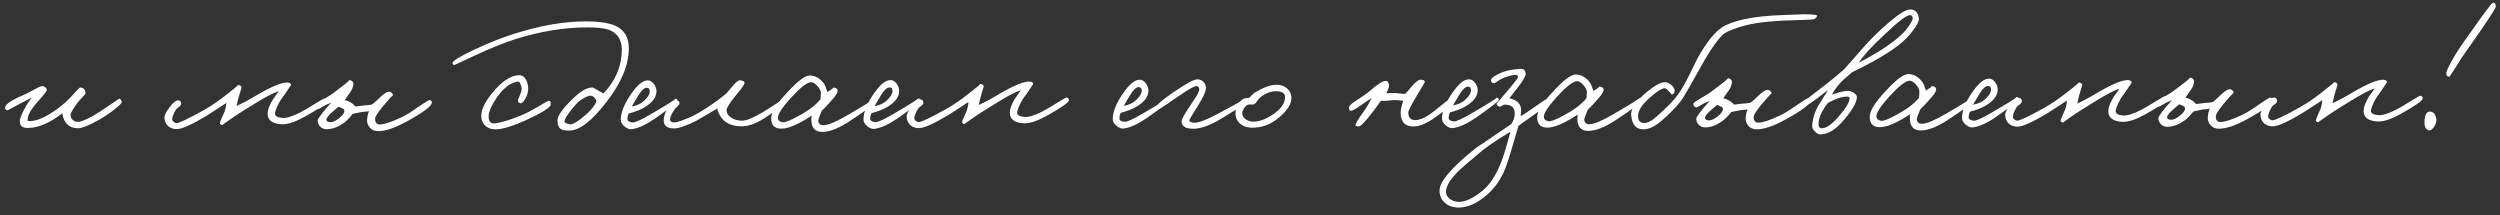 <?xml version="1.0" encoding="UTF-8"?> <svg xmlns="http://www.w3.org/2000/svg" width="441" height="38" viewBox="0 0 441 38" fill="none"><rect x="0" y="0" width="441" height="38" fill="#333333" stroke="none"/><path d="M21.478 17.957C21.518 18.153 21.077 18.615 20.155 19.343C19.253 20.031 18.351 20.631 17.449 21.142C15.723 22.106 14.526 22.599 13.858 22.619C12.661 22.64 11.826 22.171 11.354 21.209C11.117 20.699 10.999 20.287 10.999 19.973C8.881 21.625 6.909 22.491 5.084 22.572C3.984 22.632 3.454 22.221 3.492 21.337C3.511 20.906 3.785 20.198 4.314 19.216C4.823 18.234 5.283 17.556 5.695 17.183C5.499 17.301 5.204 17.448 4.812 17.626L3.782 18.157C2.154 19.023 1.35 19.456 1.369 19.456C1.016 19.417 0.859 19.241 0.898 18.926C0.975 18.357 2.113 17.61 4.31 16.684C4.565 16.586 5.105 16.31 5.929 15.857C6.615 15.464 7.096 15.247 7.371 15.208C7.567 15.168 7.763 15.227 7.96 15.384C8.156 15.521 8.255 15.678 8.255 15.854C8.255 16.07 7.726 16.758 6.668 17.918C5.609 19.097 5.021 20.059 4.905 20.806C4.866 21.12 4.846 21.238 4.846 21.159C4.846 21.277 4.935 21.345 5.112 21.365C6.446 21.422 8.192 20.644 10.35 19.032C11.193 18.383 11.879 17.773 12.408 17.203C13.467 16.024 14.035 15.434 14.114 15.434C14.703 15.453 15.027 15.767 15.087 16.375C15.087 16.532 14.891 16.807 14.499 17.201C13.989 17.731 13.666 18.105 13.529 18.321C12.804 19.343 12.441 19.971 12.442 20.207C12.423 20.54 12.521 20.825 12.737 21.06C12.993 21.354 13.327 21.501 13.739 21.5C14.249 21.5 15.172 21.126 16.505 20.378C17.192 19.984 18.104 19.394 19.241 18.608C20.359 17.86 20.909 17.486 20.889 17.486C21.163 17.329 21.36 17.486 21.478 17.957ZM57.63 17.85C57.65 18.223 56.336 19.147 53.688 20.623C52.08 21.509 50.785 21.942 49.803 21.924C48.075 21.867 47.211 21.24 47.209 20.043C47.209 19.513 47.424 18.845 47.855 18.04C47.992 17.765 48.227 17.401 48.56 16.949C48.893 16.497 49.089 16.212 49.148 16.095C48.264 16.351 46.833 17.099 44.852 18.338C43.008 19.459 41.792 20.227 41.203 20.64C39.85 21.584 39.183 22.056 39.203 22.056C38.928 22.017 38.791 21.899 38.79 21.703C38.81 21.546 38.927 21.232 39.142 20.76C39.397 20.21 39.553 19.857 39.612 19.699C39.808 19.11 39.905 18.6 39.904 18.168C39.669 18.306 39.189 18.62 38.463 19.112C37.639 19.663 37.002 20.076 36.551 20.351C33.883 21.965 32.098 22.772 31.195 22.773C30.567 22.774 30.056 22.598 29.663 22.245C29.231 21.853 29.014 21.323 29.013 20.656C29.013 20.302 29.306 19.733 29.894 18.947C30.521 18.102 31.031 17.689 31.424 17.708C31.738 17.708 31.915 17.884 31.954 18.237C31.974 18.434 31.857 18.63 31.602 18.827C31.268 19.063 31.073 19.24 31.014 19.358C30.622 20.026 30.407 20.556 30.368 20.948C30.349 21.125 30.427 21.302 30.604 21.478C30.781 21.635 30.958 21.713 31.135 21.713C31.625 21.712 33.273 20.925 36.078 19.351C37.294 18.662 38.51 17.836 39.726 16.873C41.334 15.634 42.079 15.005 41.962 14.985C42.413 15.024 42.629 15.2 42.61 15.514C42.61 15.436 42.414 16.064 42.024 17.399L41.731 18.695C42.888 18.164 44.163 17.475 45.556 16.629C48.047 15.193 49.773 14.504 50.736 14.561C51.148 14.6 51.344 14.757 51.325 15.032C51.325 15.012 51.031 15.444 50.443 16.328C50.326 16.525 50.1 16.839 49.767 17.271C49.513 17.625 49.307 17.959 49.15 18.273C48.759 19.04 48.544 19.609 48.505 19.982C48.466 20.453 48.898 20.727 49.802 20.805C50.508 20.863 51.548 20.547 52.922 19.858C53.549 19.544 54.452 19.012 55.628 18.265C56.589 17.675 57.119 17.38 57.217 17.379C57.472 17.379 57.61 17.536 57.63 17.85ZM76.175 18.12C76.176 18.709 74.666 19.83 71.645 21.483C69.625 22.584 67.977 23.136 66.701 23.138C66.053 23.139 65.542 22.904 65.168 22.433C64.854 22.021 64.716 21.57 64.754 21.079C64.812 20.451 64.93 19.96 65.106 19.607C64.753 19.686 64.38 19.725 63.987 19.726L62.221 20.082C61.653 20.809 61.104 21.359 60.574 21.733C59.593 22.421 58.632 22.776 57.69 22.797C57.18 22.817 56.767 22.651 56.453 22.298C56.177 22.004 56.039 21.66 56.039 21.268C56.038 20.934 56.842 19.873 58.449 18.084C58.351 18.143 58.184 18.222 57.949 18.321C57.714 18.399 57.527 18.478 57.39 18.557C56.566 19.049 56.115 19.285 56.036 19.265C55.644 19.168 55.486 18.932 55.564 18.559C55.603 18.422 56.035 18.117 56.859 17.645C57.859 17.055 58.467 16.671 58.683 16.494C60.859 14.882 61.82 14.095 61.565 14.135C61.761 14.115 61.938 14.173 62.095 14.311C62.253 14.448 62.331 14.605 62.332 14.781C62.332 15.351 62.039 15.999 61.451 16.726L60.804 17.669C61.118 17.708 61.472 17.845 61.865 18.08C62.179 18.256 62.454 18.491 62.69 18.785L64.103 18.607C64.888 18.567 65.399 18.507 65.634 18.428C65.791 18.33 66.056 18.104 66.428 17.75L67.34 16.895C67.889 16.423 68.301 16.187 68.576 16.186C68.792 16.167 68.978 16.245 69.135 16.421C69.273 16.558 69.342 16.696 69.342 16.833C69.342 16.696 68.734 17.344 67.519 18.779C66.618 19.88 66.167 20.606 66.168 20.96C66.168 21.647 66.463 21.98 67.052 21.96C67.857 21.919 69.093 21.506 70.761 20.718C71.506 20.383 72.546 19.744 73.879 18.8C74.997 18.033 75.625 17.649 75.762 17.649C76.037 17.668 76.175 17.825 76.175 18.12ZM60.748 19.554C60.748 19.357 60.61 19.2 60.335 19.083C59.805 18.848 59.589 18.77 59.687 18.848C59.569 18.966 59.314 19.183 58.922 19.497C58.001 20.264 57.55 20.814 57.57 21.148C57.59 21.364 57.786 21.501 58.159 21.559C58.611 21.598 59.141 21.381 59.749 20.909C60.415 20.398 60.748 19.946 60.748 19.554ZM97.149 18.445C97.11 18.956 95.639 19.88 92.736 21.219C90.283 22.321 88.458 22.854 87.261 22.816C86.652 22.797 86.132 22.612 85.7 22.259C85.228 21.867 84.962 21.347 84.903 20.699C84.803 19.541 85.429 18.127 86.781 16.457C88.506 14.354 90.095 13.292 91.547 13.27C92.077 13.25 92.49 13.514 92.785 14.064C93.06 14.534 93.189 15.094 93.17 15.742C93.151 16.272 92.995 16.812 92.701 17.362C92.388 17.951 92.084 18.236 91.789 18.217C91.475 18.178 91.338 17.962 91.376 17.57C91.376 17.609 91.513 17.285 91.787 16.597C92.022 16.067 92.08 15.625 91.962 15.272C91.785 14.664 91.608 14.37 91.431 14.389C90.116 14.529 88.861 15.453 87.666 17.162C86.725 18.538 86.236 19.618 86.198 20.403C86.16 21.424 86.553 21.875 87.377 21.756C88.535 21.598 90.066 21.124 91.969 20.337C92.714 20.041 93.705 19.529 94.941 18.802C96.039 18.152 96.637 17.818 96.736 17.798C97.05 17.739 97.187 17.954 97.149 18.445ZM110.922 8.504C110.926 11.429 109.634 14.562 107.048 17.902C104.441 21.321 102.226 23.032 100.4 23.034C99.634 23.035 99.114 22.918 98.839 22.683C98.544 22.448 98.377 21.997 98.337 21.329C98.276 20.466 99.276 19.071 101.334 17.144C102.589 15.965 103.668 15.394 104.571 15.432C104.591 15.432 105.219 15.784 106.457 16.489C108.613 14.19 109.689 11.617 109.686 8.771C109.683 6.965 108.887 5.778 107.296 5.211C106.53 4.957 105.283 4.831 103.556 4.833C99.492 4.839 95.273 5.531 90.897 6.911C88.915 7.542 86.551 8.497 83.805 9.777L80.185 11.46C79.95 11.46 79.832 11.342 79.832 11.107C79.851 10.734 81.135 9.947 83.686 8.746C86.138 7.604 88.345 6.718 90.307 6.087C95.036 4.55 99.354 3.779 103.26 3.774C105.694 3.77 107.491 4.043 108.649 4.591C110.162 5.315 110.919 6.62 110.922 8.504ZM105.222 17.846C105.064 17.375 104.789 17.061 104.396 16.904C104.121 16.807 103.68 16.925 103.072 17.26C102.483 17.574 101.983 17.968 101.572 18.439C100.317 19.854 99.651 20.837 99.573 21.387C99.534 21.583 99.809 21.759 100.398 21.915C100.929 22.072 101.968 21.462 103.517 20.086C104.419 19.26 104.987 18.513 105.222 17.846ZM119.512 17.827C119.493 18.043 118.179 19.065 115.571 20.894C113.982 21.995 112.609 22.625 111.451 22.784C111.039 22.843 110.617 22.687 110.184 22.315C109.732 21.962 109.506 21.57 109.506 21.138C109.504 19.764 110.189 18.133 111.56 16.247C112.559 14.872 113.462 14.184 114.266 14.182C114.679 14.182 115.052 14.407 115.386 14.858C115.681 15.29 115.819 15.731 115.8 16.183C115.762 17.262 114.978 18.225 113.448 19.071C112.801 19.426 111.957 19.741 110.917 20.017C110.761 20.312 110.683 20.645 110.683 21.018C110.684 21.352 110.998 21.548 111.626 21.606C112.019 21.625 113.019 21.172 114.628 20.248C117.864 18.359 119.355 17.415 119.1 17.415C119.394 17.415 119.532 17.552 119.512 17.827ZM114.622 16.125C114.622 15.693 114.445 15.478 114.091 15.478C113.64 15.479 113.13 15.951 112.562 16.894L111.446 18.78C112.368 18.621 113.094 18.287 113.623 17.776C114.29 17.146 114.623 16.596 114.622 16.125ZM138.462 17.978C138.364 18.292 137.384 19.099 135.521 20.396C133.736 21.655 132.186 22.285 130.871 22.287C129.006 22.29 127.71 21.644 126.982 20.349C126.647 19.721 126.509 19.309 126.568 19.113C123.979 20.628 122.743 21.356 122.861 21.297C121.017 22.202 119.702 22.655 118.917 22.656C117.602 22.658 116.992 22.109 117.089 21.01C117.147 20.323 117.431 19.606 117.94 18.859C118.489 18.054 119.008 17.69 119.499 17.768C119.774 17.807 119.892 17.963 119.853 18.238C119.834 18.395 119.726 18.562 119.53 18.739C119.255 18.975 119.089 19.142 119.03 19.241C118.501 20.026 118.227 20.596 118.208 20.95C118.169 21.381 118.405 21.597 118.915 21.596C119.445 21.596 120.485 21.241 122.035 20.532C122.761 20.198 123.624 19.706 124.624 19.056C126.056 18.112 127.233 17.247 128.154 16.461L129.36 15.046C129.889 14.417 130.311 14.122 130.625 14.161C131.135 14.239 131.371 14.415 131.332 14.69C131.274 14.984 130.764 15.692 129.804 16.812C128.706 18.168 128.158 19.042 128.158 19.435C128.159 19.945 128.425 20.377 128.955 20.729C129.486 21.101 130.143 21.287 130.929 21.286C131.694 21.285 132.93 20.773 134.637 19.75C137.069 18.235 138.187 17.488 137.99 17.508C138.108 17.488 138.226 17.527 138.344 17.625C138.462 17.723 138.501 17.841 138.462 17.978ZM154.409 18.134C154.409 18.271 152.987 19.294 150.144 21.201C148.104 22.578 146.407 23.268 145.052 23.27C144.071 23.271 143.462 22.84 143.225 21.976C143.107 21.525 143.096 20.995 143.193 20.386C142.37 20.937 141.605 21.39 140.899 21.744C139.682 22.374 138.652 22.689 137.808 22.69C136.63 22.692 136.041 22.084 136.039 20.867C136.038 19.846 136.929 18.383 138.713 16.476C140.634 14.354 142.016 13.302 142.86 13.32C143.842 13.358 144.667 13.828 145.335 14.73C145.512 14.965 145.719 15.466 145.956 16.231C146.799 15.719 147.123 15.454 146.926 15.435C147.535 15.473 147.81 15.708 147.752 16.14C147.693 16.494 147.253 17.113 146.429 17.997C145.802 18.724 145.312 19.235 144.959 19.53C144.529 20.551 144.323 21.15 144.343 21.327C144.403 21.837 144.697 22.092 145.227 22.091C146.052 22.09 147.474 21.5 149.495 20.319C152.77 18.411 154.271 17.466 153.996 17.486C154.271 17.466 154.408 17.682 154.409 18.134ZM144.808 16.38C144.807 16.066 144.61 15.673 144.217 15.203C143.804 14.712 143.411 14.477 143.038 14.498C142.332 14.538 141.136 15.482 139.45 17.329C137.882 19.078 137.137 20.257 137.217 20.865C137.276 21.277 137.571 21.513 138.101 21.571C138.494 21.61 139.308 21.294 140.544 20.625C142.545 19.582 143.947 18.53 144.75 17.469L144.808 16.38ZM162.328 17.77C162.309 17.986 160.995 19.008 158.387 20.837C156.798 21.939 155.425 22.569 154.267 22.727C153.855 22.787 153.433 22.63 153 22.258C152.548 21.905 152.322 21.513 152.321 21.081C152.32 19.707 153.004 18.077 154.376 16.19C155.375 14.815 156.277 14.127 157.082 14.126C157.495 14.125 157.868 14.35 158.202 14.801C158.497 15.233 158.635 15.674 158.616 16.126C158.578 17.206 157.794 18.168 156.264 19.015C155.617 19.369 154.773 19.684 153.733 19.96C153.577 20.255 153.499 20.589 153.499 20.962C153.5 21.295 153.814 21.491 154.442 21.549C154.835 21.568 155.835 21.116 157.444 20.191C160.68 18.302 162.171 17.358 161.916 17.358C162.21 17.358 162.348 17.495 162.328 17.77ZM157.438 16.068C157.438 15.637 157.261 15.421 156.907 15.421C156.456 15.422 155.946 15.894 155.378 16.837L154.262 18.723C155.184 18.564 155.91 18.23 156.439 17.719C157.106 17.09 157.439 16.54 157.438 16.068ZM188.551 17.676C188.571 18.049 187.257 18.973 184.609 20.449C183 21.335 181.705 21.768 180.724 21.75C178.996 21.693 178.132 21.066 178.13 19.869C178.129 19.339 178.344 18.671 178.775 17.866C178.912 17.591 179.147 17.227 179.48 16.775C179.813 16.323 180.009 16.038 180.068 15.921C179.185 16.177 177.753 16.925 175.772 18.164C173.928 19.285 172.712 20.053 172.124 20.466C170.771 21.41 170.104 21.882 170.124 21.882C169.849 21.843 169.711 21.725 169.711 21.529C169.73 21.372 169.848 21.058 170.063 20.586C170.317 20.036 170.474 19.683 170.533 19.526C170.728 18.936 170.826 18.426 170.825 17.994C170.59 18.132 170.109 18.447 169.384 18.938C168.56 19.489 167.922 19.902 167.471 20.177C164.804 21.791 163.018 22.598 162.116 22.599C161.487 22.6 160.977 22.424 160.584 22.071C160.151 21.679 159.935 21.149 159.934 20.482C159.933 20.128 160.227 19.559 160.815 18.773C161.442 17.928 161.952 17.515 162.344 17.534C162.658 17.534 162.835 17.71 162.875 18.064C162.895 18.26 162.777 18.456 162.523 18.653C162.189 18.889 161.993 19.066 161.934 19.184C161.543 19.852 161.327 20.382 161.289 20.774C161.269 20.951 161.348 21.128 161.525 21.304C161.702 21.461 161.879 21.539 162.055 21.539C162.546 21.538 164.194 20.751 166.999 19.177C168.215 18.488 169.431 17.662 170.647 16.699C172.255 15.46 173 14.831 172.882 14.811C173.334 14.85 173.55 15.026 173.531 15.34C173.53 15.262 173.335 15.89 172.944 17.226L172.651 18.522C173.809 17.99 175.084 17.301 176.476 16.455C178.968 15.019 180.694 14.33 181.656 14.387C182.068 14.426 182.265 14.583 182.246 14.858C182.246 14.838 181.952 15.27 181.364 16.154C181.246 16.351 181.021 16.665 180.688 17.098C180.433 17.451 180.228 17.785 180.071 18.099C179.679 18.866 179.464 19.435 179.425 19.808C179.387 20.279 179.819 20.554 180.722 20.631C181.429 20.689 182.469 20.373 183.842 19.684C184.47 19.37 185.372 18.838 186.549 18.091C187.51 17.501 188.04 17.206 188.138 17.205C188.393 17.205 188.531 17.362 188.551 17.676ZM206.294 17.711C206.275 17.927 204.961 18.95 202.353 20.779C200.764 21.88 199.391 22.51 198.233 22.669C197.821 22.728 197.399 22.572 196.966 22.199C196.514 21.847 196.288 21.454 196.288 21.023C196.286 19.648 196.971 18.018 198.342 16.132C199.341 14.756 200.244 14.068 201.048 14.067C201.461 14.067 201.834 14.292 202.168 14.743C202.463 15.174 202.601 15.616 202.582 16.067C202.544 17.147 201.76 18.11 200.23 18.956C199.583 19.31 198.739 19.625 197.699 19.902C197.543 20.196 197.465 20.53 197.465 20.903C197.466 21.237 197.78 21.433 198.408 21.491C198.801 21.51 199.801 21.057 201.41 20.132C204.646 18.244 206.137 17.299 205.882 17.3C206.176 17.299 206.314 17.436 206.294 17.711ZM201.404 16.01C201.404 15.578 201.227 15.363 200.873 15.363C200.422 15.364 199.912 15.835 199.344 16.778L198.228 18.664C199.15 18.506 199.876 18.171 200.405 17.66C201.072 17.031 201.405 16.481 201.404 16.01ZM219.562 18.224C219.562 18.361 218.15 19.286 215.325 20.997C213.403 22.138 211.794 22.71 210.499 22.711C209.105 22.713 208.417 22.263 208.436 21.36C208.455 20.967 209.101 19.847 210.375 18C211.217 16.782 211.609 16.016 211.549 15.702C211.49 15.368 211.333 15.192 211.077 15.173C210.724 15.154 209.704 15.724 208.017 16.885C205.782 18.419 204.644 19.186 204.605 19.186C204.35 19.127 204.222 18.912 204.221 18.538C204.221 18.303 205.192 17.517 207.133 16.179C209.271 14.724 210.624 13.995 211.194 13.995C211.645 13.994 212.018 14.151 212.313 14.464C212.608 14.778 212.746 15.151 212.727 15.583C212.688 16.191 212.219 17.213 211.318 18.647C210.299 20.258 209.79 21.122 209.79 21.24C209.81 21.476 210.085 21.613 210.615 21.651C211.42 21.689 212.832 21.157 214.853 20.056C217.736 18.521 219.129 17.753 219.031 17.753C219.384 17.714 219.561 17.87 219.562 18.224ZM227.807 17.3C227.808 18.399 227.034 19.578 225.485 20.837C224.073 21.997 222.523 22.558 220.835 22.521C219.854 22.503 219.097 22.209 218.567 21.641C218.115 21.151 217.908 20.562 217.946 19.875C217.984 18.776 218.454 17.96 219.356 17.429C219.513 17.331 219.827 17.281 220.298 17.28C220.416 17.202 220.582 17.045 220.798 16.809C221.033 16.573 221.21 16.416 221.327 16.337C222.877 15.412 224.142 14.949 225.124 14.948C225.929 14.947 226.577 15.172 227.068 15.623C227.56 16.054 227.806 16.613 227.807 17.3ZM226.687 17.125C226.687 16.477 226.205 16.134 225.243 16.096C224.203 16.058 223.212 16.433 222.271 17.219C222.134 17.317 221.947 17.543 221.712 17.897C221.516 18.192 221.31 18.369 221.095 18.428C220.977 18.448 220.849 18.448 220.712 18.428L220.329 18.429C219.995 18.468 219.691 18.704 219.417 19.137C219.221 19.49 219.124 19.765 219.124 19.962C219.124 20.354 219.321 20.707 219.714 21.021C220.127 21.315 220.598 21.461 221.128 21.461C222.129 21.459 223.267 21.036 224.542 20.19C225.974 19.226 226.689 18.204 226.687 17.125ZM256.375 17.763C256.434 18.214 255.277 19.256 252.904 20.888C251.551 21.832 250.354 22.305 249.314 22.306C247.822 22.308 247.075 21.485 247.073 19.836C247.092 19.286 247.248 18.599 247.541 17.774C247.404 17.774 247.109 17.745 246.658 17.687C246.285 17.648 246.01 17.639 245.833 17.659C244.911 17.778 244.165 17.818 243.595 17.78L242.302 19.548C240.891 21.434 239.99 22.358 239.597 22.319C239.283 22.261 239.126 22.222 239.126 22.202C239.027 21.947 239.478 21.142 240.477 19.786C241.026 19.039 241.515 18.214 241.946 17.311C241.75 17.409 241.103 17.842 240.004 18.609C239.141 19.218 238.573 19.533 238.298 19.553C238.101 19.554 237.984 19.416 237.944 19.142C237.885 18.808 238.218 18.405 238.943 17.933C240.179 17.146 241.042 16.546 241.532 16.133C243.003 14.836 243.993 14.216 244.504 14.274C244.759 14.294 244.926 14.5 245.005 14.892C245.084 15.285 244.928 15.795 244.536 16.424L246.185 16.422C246.283 16.422 246.577 16.451 247.068 16.509C247.461 16.567 247.736 16.577 247.893 16.537C248.226 16.203 248.54 15.849 248.834 15.476C249.598 14.533 250.167 14.061 250.54 14.06C251.128 14.059 251.384 14.216 251.306 14.53C251.286 14.609 250.953 15.179 250.307 16.239C249.053 18.302 248.427 19.501 248.427 19.834C248.428 20.737 248.841 21.188 249.666 21.187C250.353 21.186 251.196 20.851 252.197 20.183C252.491 19.986 253.197 19.435 254.314 18.531C255.256 17.764 255.785 17.371 255.903 17.351C256.178 17.292 256.335 17.429 256.375 17.763ZM264.379 17.634C264.36 17.85 263.046 18.873 260.438 20.702C258.849 21.803 257.476 22.433 256.318 22.592C255.906 22.651 255.483 22.495 255.051 22.122C254.599 21.77 254.373 21.377 254.372 20.945C254.37 19.571 255.055 17.941 256.427 16.055C257.426 14.679 258.328 13.991 259.133 13.99C259.545 13.989 259.919 14.215 260.253 14.666C260.548 15.097 260.686 15.539 260.667 15.99C260.629 17.07 259.845 18.033 258.315 18.879C257.668 19.233 256.824 19.548 255.784 19.825C255.627 20.119 255.549 20.453 255.55 20.826C255.55 21.16 255.865 21.356 256.493 21.414C256.885 21.433 257.886 20.98 259.494 20.055C262.731 18.166 264.221 17.222 263.966 17.223C264.261 17.222 264.398 17.359 264.379 17.634ZM259.489 15.933C259.488 15.501 259.311 15.285 258.958 15.286C258.507 15.286 257.997 15.758 257.429 16.701L256.312 18.587C257.235 18.429 257.961 18.094 258.49 17.583C259.157 16.954 259.49 16.404 259.489 15.933ZM273.376 17.858C273.338 18.192 272.2 19.135 269.965 20.689C268.945 21.397 268.239 21.908 267.847 22.223C267.807 22.321 267.465 23.49 266.821 25.728C266.332 27.437 265.912 28.743 265.56 29.646C264.855 31.453 263.837 32.966 262.503 34.185C260.602 35.895 258.777 36.702 257.03 36.606C256.166 36.568 255.43 36.275 254.82 35.726C254.211 35.138 253.916 34.432 253.934 33.607C253.952 31.978 256.137 29.443 260.49 26.002C260.235 26.198 262.275 24.822 266.609 21.871C267.001 21.282 267.197 20.654 267.196 19.986C267.194 18.965 266.605 18.456 265.427 18.457C265.309 18.457 265.143 18.526 264.927 18.664C264.75 18.802 264.603 18.851 264.485 18.812C264.132 18.675 263.974 18.479 264.013 18.224C263.994 18.302 264.758 17.418 266.307 15.57C267.267 14.411 267.757 13.763 267.776 13.625C267.796 13.35 267.638 13.213 267.305 13.213C266.853 13.214 266.147 13.392 265.185 13.746C264.93 13.845 264.577 14.051 264.126 14.366C263.793 14.622 263.577 14.73 263.479 14.691C263.164 14.593 263.007 14.417 263.007 14.162C263.006 13.769 263.673 13.297 265.007 12.745C265.831 12.411 266.93 12.213 268.304 12.152C268.795 12.132 269.07 12.406 269.13 12.976C269.17 13.368 268.7 14.193 267.72 15.451L266.25 17.337C267.526 17.61 268.214 18.238 268.314 19.219C268.334 19.494 268.315 19.906 268.256 20.456C268.394 20.456 269.159 19.964 270.551 18.98C272.022 17.919 272.846 17.387 273.022 17.387C273.258 17.387 273.376 17.544 273.376 17.858ZM266.435 23.226C266.356 23.285 265.65 23.728 264.316 24.554C263.12 25.321 262.159 26 261.433 26.589C259.159 28.477 257.708 29.735 257.081 30.364C255.669 31.819 255.003 33.017 255.083 33.959C255.123 34.45 255.379 34.852 255.85 35.165C256.243 35.42 256.695 35.567 257.205 35.605C258.383 35.682 259.835 35.013 261.56 33.597C262.815 32.575 263.893 30.924 264.793 28.646C265.243 27.487 265.79 25.681 266.435 23.226ZM289.528 17.954C289.528 18.091 288.106 19.114 285.262 21.022C283.223 22.399 281.526 23.088 280.171 23.09C279.19 23.091 278.581 22.66 278.344 21.797C278.225 21.346 278.215 20.816 278.312 20.207C277.489 20.758 276.724 21.21 276.017 21.564C274.801 22.194 273.771 22.51 272.927 22.511C271.749 22.512 271.159 21.904 271.158 20.687C271.156 19.667 272.048 18.203 273.831 16.297C275.752 14.174 277.135 13.122 277.979 13.14C278.961 13.178 279.786 13.649 280.454 14.55C280.631 14.786 280.838 15.286 281.075 16.051C281.918 15.54 282.242 15.274 282.045 15.255C282.654 15.294 282.929 15.529 282.871 15.961C282.812 16.314 282.371 16.933 281.548 17.817C280.921 18.545 280.431 19.056 280.078 19.351C279.647 20.372 279.442 20.971 279.462 21.148C279.521 21.658 279.816 21.913 280.346 21.912C281.171 21.911 282.593 21.32 284.613 20.14C287.889 18.231 289.39 17.287 289.115 17.307C289.39 17.287 289.527 17.503 289.528 17.954ZM279.926 16.2C279.926 15.886 279.729 15.494 279.336 15.023C278.923 14.533 278.53 14.298 278.157 14.318C277.451 14.358 276.254 15.302 274.569 17.149C273.001 18.899 272.256 20.078 272.336 20.686C272.395 21.098 272.69 21.333 273.22 21.391C273.613 21.43 274.427 21.115 275.663 20.446C277.663 19.403 279.066 18.351 279.869 17.29L279.926 16.2ZM320.542 2.808C320.405 3.142 320.189 3.338 319.895 3.397C319.502 3.457 318.854 3.497 317.952 3.518C313.319 3.602 309.982 3.921 307.942 4.473C306.097 4.966 304.812 5.459 304.086 5.951C303.125 6.816 302.009 8.338 300.736 10.519C298.346 14.821 296.956 17.228 296.564 17.739C295.663 18.918 294.428 20.176 292.859 21.512C291.839 22.338 290.888 22.771 290.004 22.812C288.65 22.873 287.893 22.039 287.734 20.312C287.634 19.252 288.535 17.906 290.437 16.274C291.928 15.056 293.036 14.465 293.762 14.503C294.155 14.523 294.548 14.718 294.941 15.091C295.314 15.483 295.462 15.846 295.384 16.18C295.326 16.533 295.12 16.69 294.766 16.652C294.904 16.671 294.756 16.465 294.324 16.034C294.009 15.681 293.764 15.524 293.587 15.564C293.057 15.643 292.322 16.095 291.381 16.921C289.851 18.199 289.048 19.309 288.97 20.252C288.893 21.174 289.218 21.655 289.944 21.693C290.612 21.731 291.386 21.338 292.269 20.512C293.974 19.018 295.18 17.79 295.885 16.827C296.591 15.864 297.296 14.656 298.001 13.202C298.921 11.316 299.42 10.305 299.498 10.167C301.026 7.496 302.417 5.737 303.673 4.891C304.516 4.301 305.821 3.809 307.587 3.414C309.392 2.999 311.806 2.741 314.829 2.639C317.263 2.557 318.323 2.516 318.009 2.517C319.776 2.514 320.62 2.611 320.542 2.808ZM319.354 17.797C319.355 18.386 317.845 19.506 314.824 21.16C312.804 22.261 311.156 22.813 309.88 22.815C309.232 22.816 308.721 22.581 308.348 22.11C308.033 21.698 307.895 21.247 307.934 20.756C307.992 20.128 308.109 19.637 308.285 19.284C307.932 19.363 307.559 19.402 307.166 19.403L305.4 19.759C304.832 20.486 304.283 21.036 303.753 21.41C302.773 22.098 301.811 22.453 300.869 22.474C300.359 22.494 299.946 22.328 299.632 21.975C299.357 21.681 299.219 21.337 299.218 20.945C299.218 20.611 300.021 19.55 301.628 17.761C301.53 17.82 301.364 17.899 301.128 17.998C300.893 18.076 300.706 18.155 300.569 18.234C299.745 18.726 299.294 18.962 299.216 18.942C298.823 18.845 298.665 18.609 298.744 18.236C298.783 18.099 299.214 17.794 300.038 17.322C301.038 16.732 301.646 16.348 301.862 16.171C304.039 14.559 305 13.772 304.744 13.812C304.941 13.792 305.117 13.85 305.275 13.988C305.432 14.125 305.511 14.282 305.511 14.458C305.512 15.028 305.218 15.676 304.63 16.403L303.984 17.346C304.298 17.385 304.651 17.522 305.044 17.757C305.358 17.933 305.634 18.168 305.869 18.462L307.283 18.284C308.068 18.244 308.578 18.184 308.814 18.105C308.97 18.007 309.235 17.781 309.608 17.427L310.519 16.572C311.068 16.1 311.48 15.864 311.755 15.863C311.971 15.844 312.158 15.922 312.315 16.098C312.452 16.235 312.521 16.373 312.521 16.51C312.521 16.373 311.914 17.021 310.698 18.456C309.797 19.556 309.346 20.283 309.347 20.637C309.348 21.324 309.643 21.657 310.232 21.637C311.036 21.596 312.272 21.183 313.94 20.395C314.685 20.06 315.725 19.421 317.059 18.477C318.176 17.71 318.804 17.326 318.942 17.326C319.216 17.345 319.354 17.502 319.354 17.797ZM303.927 19.231C303.927 19.034 303.789 18.877 303.514 18.76C302.984 18.525 302.768 18.447 302.866 18.525C302.749 18.643 302.494 18.86 302.101 19.174C301.18 19.941 300.729 20.491 300.749 20.825C300.769 21.041 300.966 21.178 301.339 21.236C301.79 21.275 302.32 21.058 302.928 20.586C303.595 20.075 303.928 19.623 303.927 19.231ZM338.489 3.343C338.528 3.697 338.215 4.335 337.549 5.258C336.804 6.28 335.922 7.184 334.903 7.971C333.02 9.426 330.284 11.02 326.694 12.752C326.557 12.889 326.243 13.165 325.753 13.578C325.282 13.951 324.919 14.285 324.664 14.58C323.939 15.406 323.44 16.103 323.166 16.673C324.637 16.2 325.599 15.982 326.05 16.021C326.384 16.04 326.718 16.168 327.052 16.403C327.386 16.657 327.553 16.883 327.553 17.079C327.555 18.041 326.752 19.446 325.145 21.293C323.773 22.904 322.409 23.711 321.055 23.713C320.819 23.713 320.534 23.556 320.2 23.243C319.827 22.89 319.65 22.547 319.669 22.213C319.746 20.937 320.117 19.729 320.783 18.59L322.458 15.908C322.144 16.105 321.811 16.351 321.458 16.646C321.007 17.019 320.693 17.265 320.516 17.383C318.869 18.563 317.967 19.163 317.81 19.183C317.594 19.222 317.447 19.056 317.368 18.683C317.348 18.565 318.466 17.651 320.721 15.94C322.486 14.603 324.035 13.344 325.368 12.165C325.544 11.988 326.338 11.084 327.749 9.453C329.023 7.959 330.249 6.662 331.425 5.561C334.189 2.966 336.023 1.668 336.926 1.667C337.868 1.666 338.389 2.224 338.489 3.343ZM337.37 3.404C337.429 3.247 337.419 3.089 337.34 2.933C337.261 2.776 337.143 2.687 336.986 2.668C336.378 2.61 334.809 3.8 332.28 6.237C330.299 8.065 328.82 9.677 327.84 11.072C330.292 9.832 332.312 8.602 333.901 7.383C335.724 6.007 336.881 4.68 337.37 3.404ZM326.258 17.316C326.258 17.14 326.13 17.052 325.875 17.052C324.992 17.014 323.854 17.378 322.461 18.146C322.088 18.578 321.765 19.05 321.491 19.561C320.982 20.484 320.747 21.309 320.788 22.035C320.828 22.467 321.063 22.663 321.495 22.623C322.241 22.563 323.182 21.884 324.319 20.587C325.652 19.055 326.298 17.964 326.258 17.316ZM348.188 17.876C348.188 18.014 346.766 19.036 343.922 20.944C341.882 22.321 340.185 23.01 338.831 23.012C337.849 23.013 337.24 22.582 337.004 21.719C336.885 21.268 336.875 20.738 336.972 20.129C336.148 20.68 335.383 21.132 334.677 21.486C333.461 22.116 332.431 22.432 331.587 22.433C330.409 22.434 329.819 21.827 329.818 20.61C329.816 19.589 330.707 18.125 332.491 16.219C334.412 14.096 335.795 13.044 336.639 13.063C337.62 13.101 338.445 13.57 339.114 14.473C339.291 14.708 339.498 15.208 339.734 15.973C340.578 15.462 340.901 15.197 340.705 15.177C341.314 15.216 341.589 15.451 341.53 15.883C341.472 16.236 341.031 16.855 340.208 17.74C339.581 18.467 339.091 18.978 338.738 19.273C338.307 20.294 338.102 20.893 338.122 21.07C338.181 21.58 338.476 21.835 339.006 21.834C339.83 21.833 341.253 21.242 343.273 20.062C346.549 18.153 348.049 17.209 347.774 17.229C348.049 17.209 348.187 17.425 348.188 17.876ZM338.586 16.122C338.586 15.808 338.389 15.416 337.996 14.945C337.583 14.455 337.19 14.22 336.817 14.24C336.11 14.28 334.914 15.224 333.228 17.072C331.66 18.821 330.916 20 330.995 20.608C331.055 21.02 331.35 21.255 331.88 21.314C332.272 21.352 333.087 21.037 334.322 20.368C336.323 19.325 337.725 18.273 338.529 17.212L338.586 16.122ZM356.107 17.512C356.088 17.728 354.774 18.751 352.165 20.58C350.577 21.681 349.203 22.311 348.046 22.47C347.633 22.529 347.211 22.373 346.779 22C346.327 21.648 346.101 21.255 346.1 20.823C346.098 19.449 346.783 17.819 348.155 15.933C349.154 14.557 350.056 13.869 350.861 13.868C351.273 13.868 351.646 14.093 351.981 14.544C352.276 14.975 352.414 15.417 352.395 15.868C352.357 16.948 351.573 17.911 350.043 18.757C349.396 19.111 348.552 19.427 347.512 19.703C347.355 19.997 347.277 20.331 347.278 20.704C347.278 21.038 347.592 21.234 348.221 21.292C348.613 21.311 349.614 20.858 351.222 19.933C354.459 18.044 355.949 17.1 355.694 17.101C355.989 17.1 356.126 17.238 356.107 17.512ZM351.217 15.811C351.216 15.379 351.039 15.164 350.686 15.164C350.234 15.165 349.725 15.636 349.157 16.579L348.04 18.465C348.963 18.307 349.688 17.972 350.218 17.461C350.884 16.832 351.217 16.282 351.217 15.811ZM382.329 17.419C382.349 17.791 381.035 18.716 378.387 20.192C376.779 21.077 375.484 21.511 374.502 21.492C372.775 21.436 371.91 20.809 371.908 19.611C371.908 19.081 372.123 18.414 372.554 17.608C372.691 17.333 372.926 16.97 373.259 16.518C373.592 16.066 373.788 15.781 373.847 15.663C372.964 15.919 371.532 16.667 369.551 17.907C367.707 19.028 366.491 19.795 365.903 20.208C364.549 21.152 363.883 21.624 363.902 21.624C363.627 21.585 363.49 21.468 363.489 21.271C363.509 21.114 363.626 20.8 363.842 20.329C364.096 19.779 364.253 19.425 364.311 19.268C364.507 18.679 364.604 18.169 364.604 17.737C364.368 17.874 363.888 18.189 363.162 18.681C362.338 19.232 361.701 19.645 361.25 19.92C358.582 21.533 356.797 22.34 355.894 22.342C355.266 22.342 354.755 22.166 354.362 21.814C353.93 21.422 353.713 20.892 353.712 20.224C353.712 19.871 354.006 19.301 354.593 18.515C355.22 17.671 355.73 17.258 356.123 17.277C356.437 17.276 356.614 17.453 356.654 17.806C356.673 18.002 356.556 18.199 356.301 18.395C355.968 18.631 355.772 18.808 355.713 18.926C355.321 19.594 355.106 20.124 355.067 20.517C355.048 20.694 355.127 20.87 355.303 21.047C355.48 21.204 355.657 21.282 355.834 21.282C356.325 21.281 357.972 20.494 360.777 18.919C361.994 18.231 363.209 17.405 364.425 16.441C366.033 15.202 366.778 14.573 366.661 14.554C367.112 14.592 367.328 14.769 367.309 15.083C367.309 15.004 367.113 15.633 366.723 16.968L366.43 18.264C367.587 17.733 368.862 17.044 370.255 16.198C372.746 14.762 374.473 14.072 375.435 14.13C375.847 14.169 376.043 14.325 376.024 14.6C376.024 14.581 375.73 15.013 375.143 15.897C375.025 16.093 374.8 16.408 374.467 16.84C374.212 17.194 374.006 17.528 373.85 17.842C373.458 18.608 373.243 19.178 373.204 19.551C373.165 20.022 373.598 20.296 374.501 20.373C375.207 20.431 376.247 20.116 377.621 19.427C378.248 19.112 379.151 18.581 380.327 17.834C381.288 17.243 381.818 16.948 381.916 16.948C382.171 16.948 382.309 17.105 382.329 17.419ZM400.874 17.688C400.875 18.277 399.365 19.398 396.344 21.051C394.324 22.153 392.676 22.705 391.4 22.707C390.752 22.707 390.241 22.473 389.868 22.002C389.553 21.59 389.415 21.139 389.454 20.648C389.512 20.02 389.629 19.529 389.805 19.175C389.452 19.254 389.079 19.294 388.686 19.295L386.92 19.65C386.352 20.377 385.803 20.928 385.273 21.301C384.293 21.99 383.331 22.344 382.389 22.365C381.879 22.386 381.466 22.219 381.152 21.866C380.876 21.572 380.739 21.229 380.738 20.836C380.738 20.503 381.541 19.442 383.148 17.653C383.05 17.712 382.884 17.791 382.648 17.889C382.413 17.968 382.226 18.047 382.089 18.126C381.265 18.617 380.814 18.854 380.735 18.834C380.343 18.736 380.185 18.501 380.263 18.128C380.302 17.991 380.734 17.686 381.558 17.213C382.558 16.623 383.166 16.24 383.382 16.063C385.559 14.45 386.519 13.664 386.264 13.703C386.461 13.683 386.637 13.742 386.795 13.879C386.952 14.017 387.03 14.173 387.031 14.35C387.031 14.919 386.738 15.568 386.15 16.295L385.503 17.238C385.818 17.277 386.171 17.413 386.564 17.648C386.878 17.825 387.153 18.06 387.389 18.354L388.802 18.176C389.588 18.135 390.098 18.076 390.333 17.997C390.49 17.898 390.755 17.672 391.127 17.319L392.039 16.463C392.588 15.992 393 15.755 393.275 15.755C393.491 15.735 393.677 15.813 393.835 15.99C393.972 16.127 394.041 16.265 394.041 16.402C394.041 16.265 393.433 16.913 392.218 18.348C391.317 19.448 390.866 20.175 390.867 20.528C390.868 21.215 391.163 21.549 391.751 21.528C392.556 21.488 393.792 21.074 395.46 20.287C396.205 19.952 397.245 19.313 398.578 18.369C399.696 17.602 400.324 17.218 400.461 17.218C400.736 17.237 400.874 17.394 400.874 17.688ZM385.447 19.122C385.447 18.926 385.309 18.769 385.034 18.652C384.504 18.417 384.288 18.339 384.386 18.417C384.268 18.535 384.014 18.751 383.621 19.066C382.7 19.833 382.249 20.383 382.269 20.716C382.289 20.932 382.485 21.07 382.859 21.128C383.31 21.167 383.84 20.95 384.448 20.478C385.114 19.967 385.448 19.515 385.447 19.122ZM427.359 17.359C427.379 17.732 426.065 18.656 423.417 20.132C421.809 21.017 420.514 21.451 419.532 21.433C417.805 21.376 416.94 20.749 416.938 19.552C416.938 19.022 417.153 18.354 417.584 17.548C417.721 17.273 417.956 16.91 418.289 16.458C418.622 16.006 418.818 15.721 418.877 15.603C417.994 15.86 416.562 16.608 414.581 17.847C412.737 18.968 411.521 19.735 410.933 20.148C409.579 21.093 408.912 21.564 408.932 21.564C408.657 21.526 408.52 21.408 408.519 21.212C408.539 21.055 408.656 20.74 408.872 20.269C409.126 19.719 409.283 19.365 409.341 19.208C409.537 18.619 409.634 18.109 409.634 17.677C409.398 17.814 408.918 18.129 408.192 18.621C407.368 19.172 406.731 19.585 406.28 19.86C403.612 21.473 401.827 22.281 400.924 22.282C400.296 22.283 399.785 22.107 399.392 21.754C398.96 21.362 398.743 20.832 398.742 20.165C398.742 19.811 399.036 19.242 399.623 18.456C400.25 17.611 400.76 17.198 401.153 17.217C401.467 17.216 401.644 17.393 401.684 17.746C401.703 17.942 401.586 18.139 401.331 18.336C400.998 18.572 400.802 18.748 400.743 18.866C400.351 19.534 400.136 20.065 400.097 20.457C400.078 20.634 400.157 20.811 400.333 20.987C400.51 21.144 400.687 21.222 400.864 21.222C401.355 21.221 403.002 20.434 405.807 18.86C407.024 18.171 408.239 17.345 409.455 16.381C411.063 15.143 411.808 14.514 411.691 14.494C412.142 14.533 412.358 14.709 412.339 15.023C412.339 14.945 412.143 15.573 411.753 16.908L411.46 18.204C412.617 17.673 413.892 16.984 415.285 16.138C417.776 14.702 419.503 14.012 420.465 14.07C420.877 14.109 421.073 14.266 421.054 14.54C421.054 14.521 420.76 14.953 420.172 15.837C420.055 16.034 419.83 16.348 419.497 16.78C419.242 17.134 419.036 17.468 418.879 17.782C418.488 18.548 418.273 19.118 418.234 19.491C418.195 19.962 418.628 20.236 419.531 20.314C420.237 20.372 421.277 20.056 422.651 19.367C423.278 19.052 424.181 18.521 425.357 17.774C426.318 17.183 426.848 16.888 426.946 16.888C427.201 16.888 427.339 17.045 427.359 17.359ZM440.258 1.147C440.259 1.441 439.054 3.308 436.644 6.746C435.351 8.574 434.538 9.743 434.205 10.254C432.814 12.454 432.099 13.554 432.06 13.554C431.726 13.515 431.549 13.339 431.529 13.025C431.47 12.613 432.067 11.375 433.32 9.312C433.751 8.625 434.496 7.544 435.554 6.07C438.179 2.337 439.58 0.471 439.757 0.47C440.091 0.47 440.258 0.695 440.258 1.147ZM429.743 20.83C429.862 21.321 429.725 21.851 429.333 22.421C428.941 22.991 428.549 23.138 428.156 22.864C427.802 22.629 427.645 22.148 427.683 21.422C427.72 20.205 428.063 19.625 428.711 19.683C429.222 19.722 429.566 20.104 429.743 20.83Z" fill="white"></path></svg> 